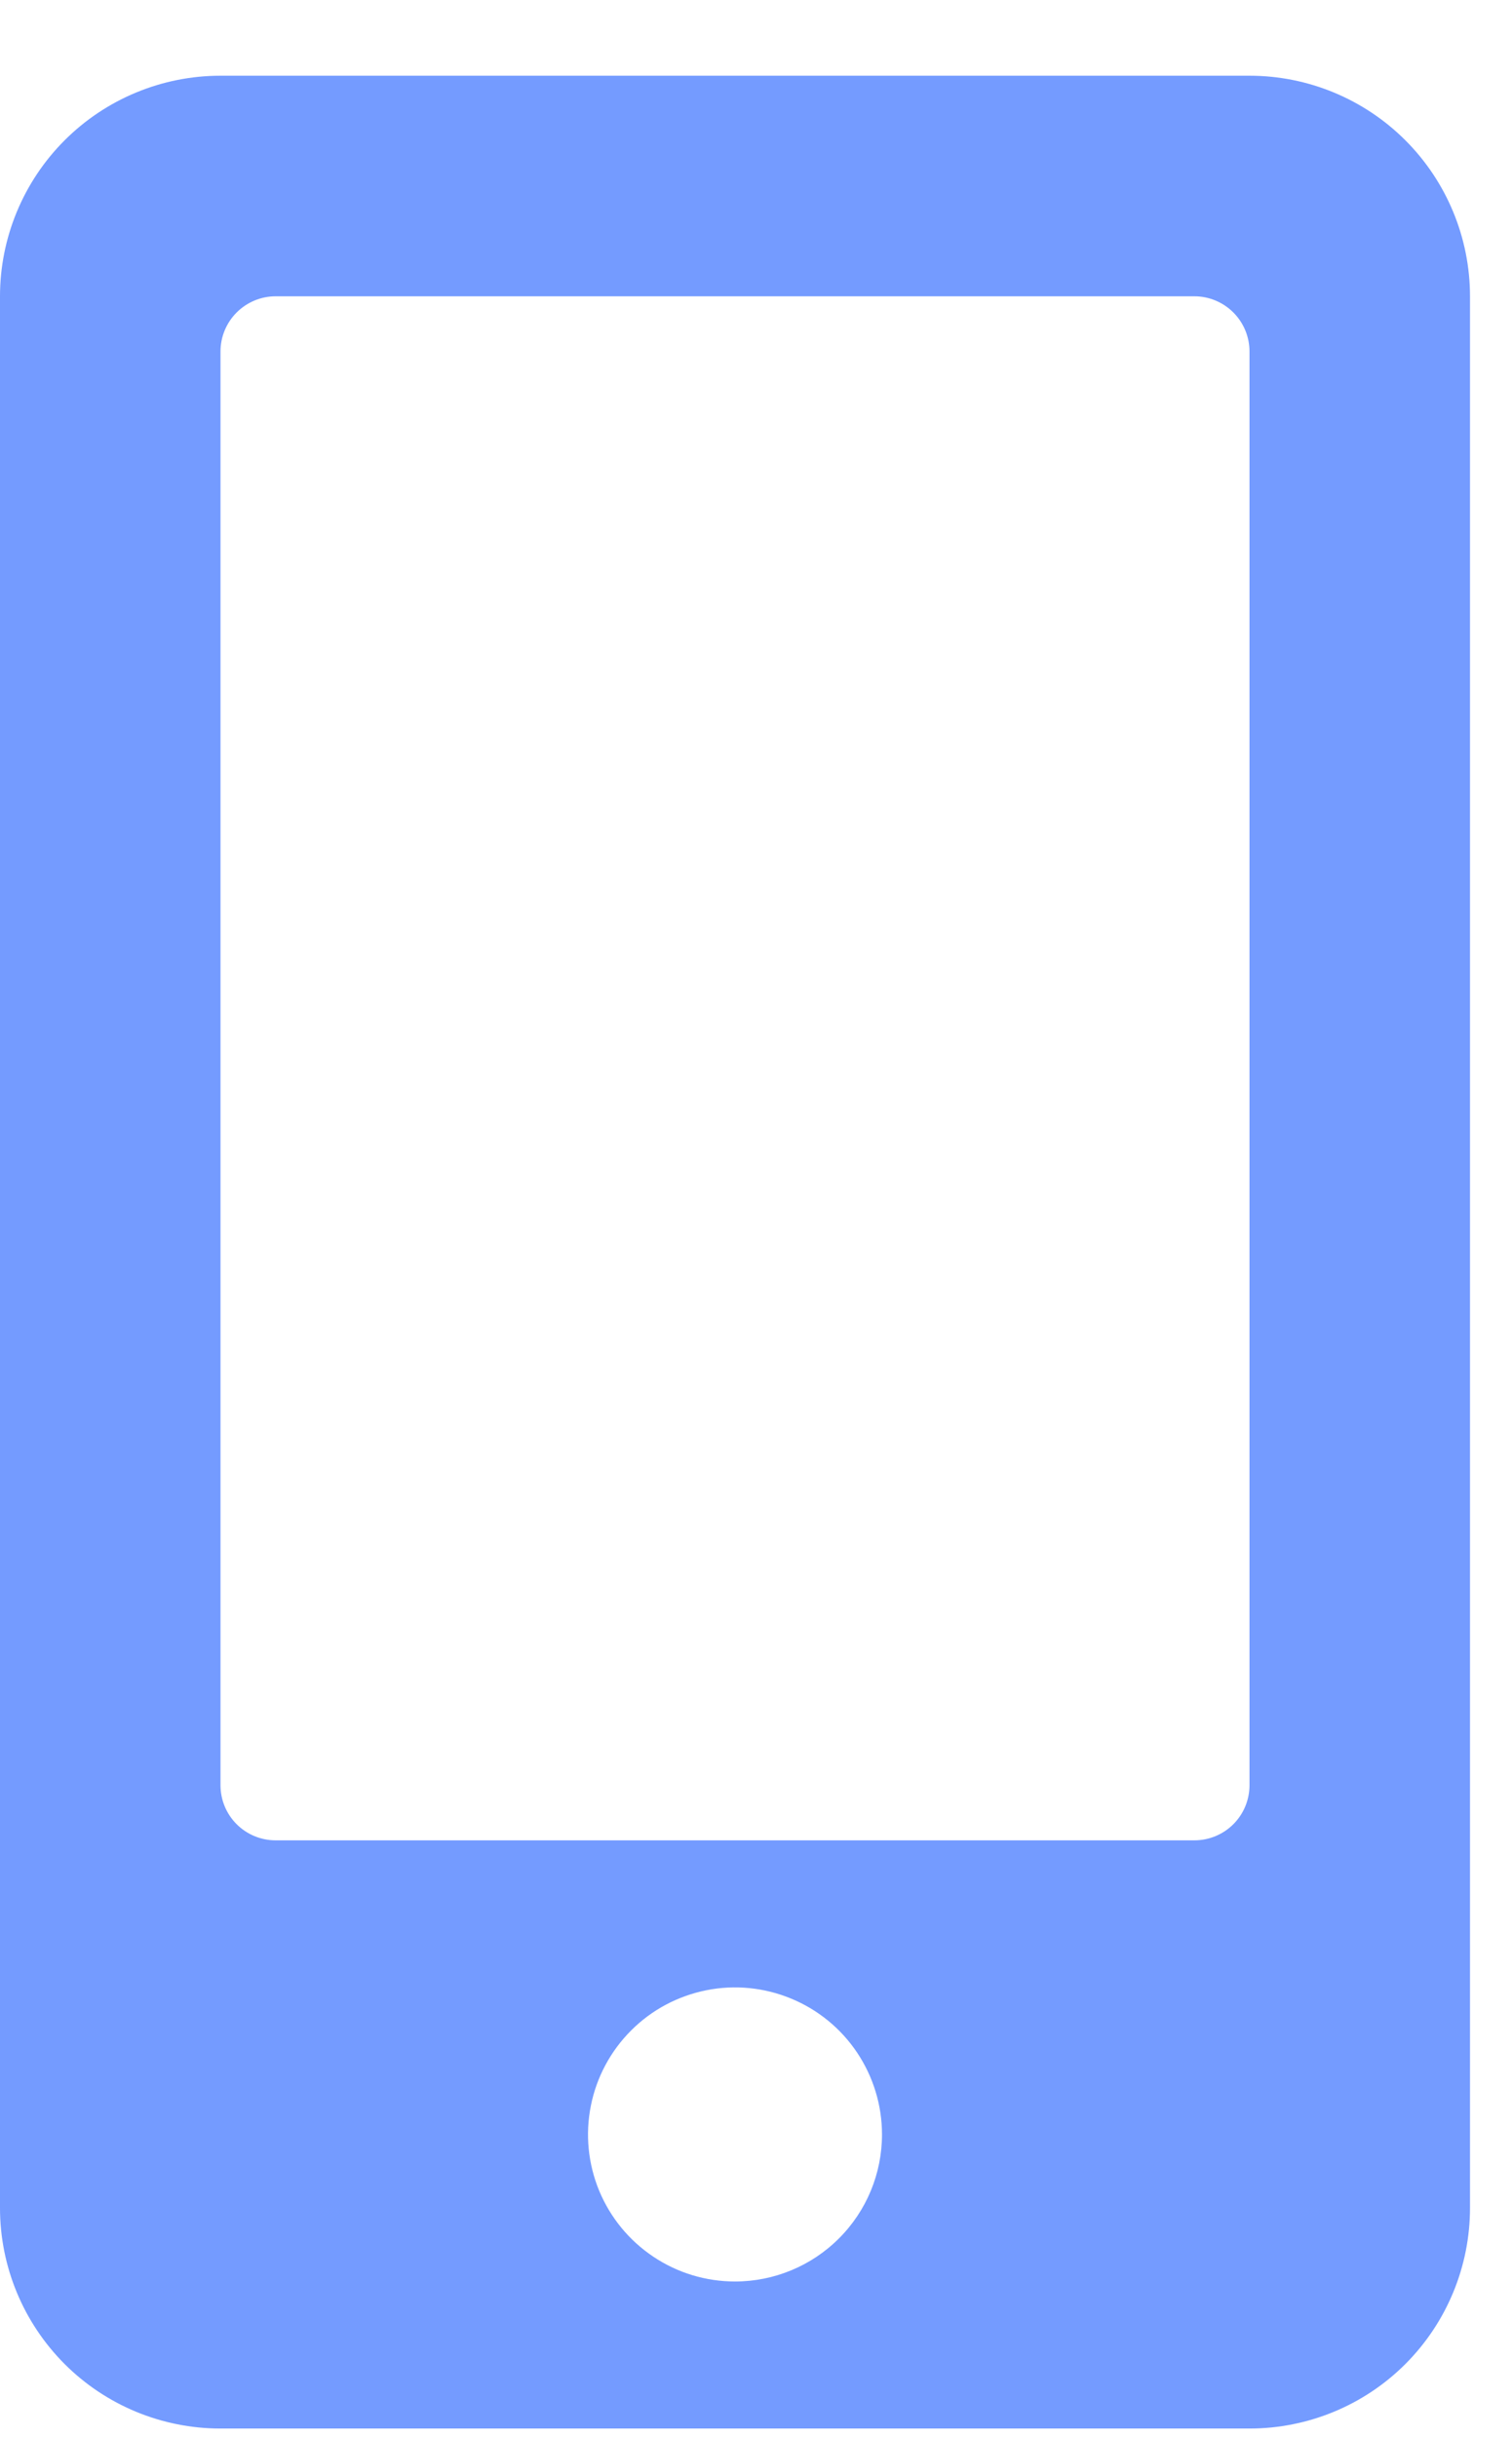 <svg width="18" height="29" viewBox="0 0 18 29" fill="none" xmlns="http://www.w3.org/2000/svg">
<path d="M14.875 0.901H2.625C1.929 0.901 1.261 1.178 0.769 1.67C0.277 2.162 0 2.83 0 3.526L0 26.276C0 26.973 0.277 27.64 0.769 28.133C1.261 28.625 1.929 28.901 2.625 28.901H14.875C15.571 28.901 16.239 28.625 16.731 28.133C17.223 27.64 17.5 26.973 17.5 26.276V3.526C17.5 2.83 17.223 2.162 16.731 1.67C16.239 1.178 15.571 0.901 14.875 0.901V0.901ZM8.75 27.151C8.404 27.151 8.066 27.049 7.778 26.856C7.49 26.664 7.266 26.391 7.133 26.071C7.001 25.751 6.966 25.399 7.034 25.06C7.101 24.721 7.268 24.409 7.513 24.164C7.757 23.919 8.069 23.753 8.409 23.685C8.748 23.617 9.1 23.652 9.42 23.785C9.739 23.917 10.013 24.141 10.205 24.429C10.397 24.717 10.5 25.055 10.5 25.401C10.5 25.866 10.316 26.311 9.987 26.639C9.659 26.967 9.214 27.151 8.75 27.151ZM14.875 21.245C14.875 21.419 14.806 21.586 14.683 21.709C14.56 21.832 14.393 21.901 14.219 21.901H3.281C3.107 21.901 2.94 21.832 2.817 21.709C2.694 21.586 2.625 21.419 2.625 21.245V4.183C2.625 4.009 2.694 3.842 2.817 3.719C2.94 3.596 3.107 3.526 3.281 3.526H14.219C14.393 3.526 14.56 3.596 14.683 3.719C14.806 3.842 14.875 4.009 14.875 4.183V21.245Z" fill="#749BFF"/>
</svg>
